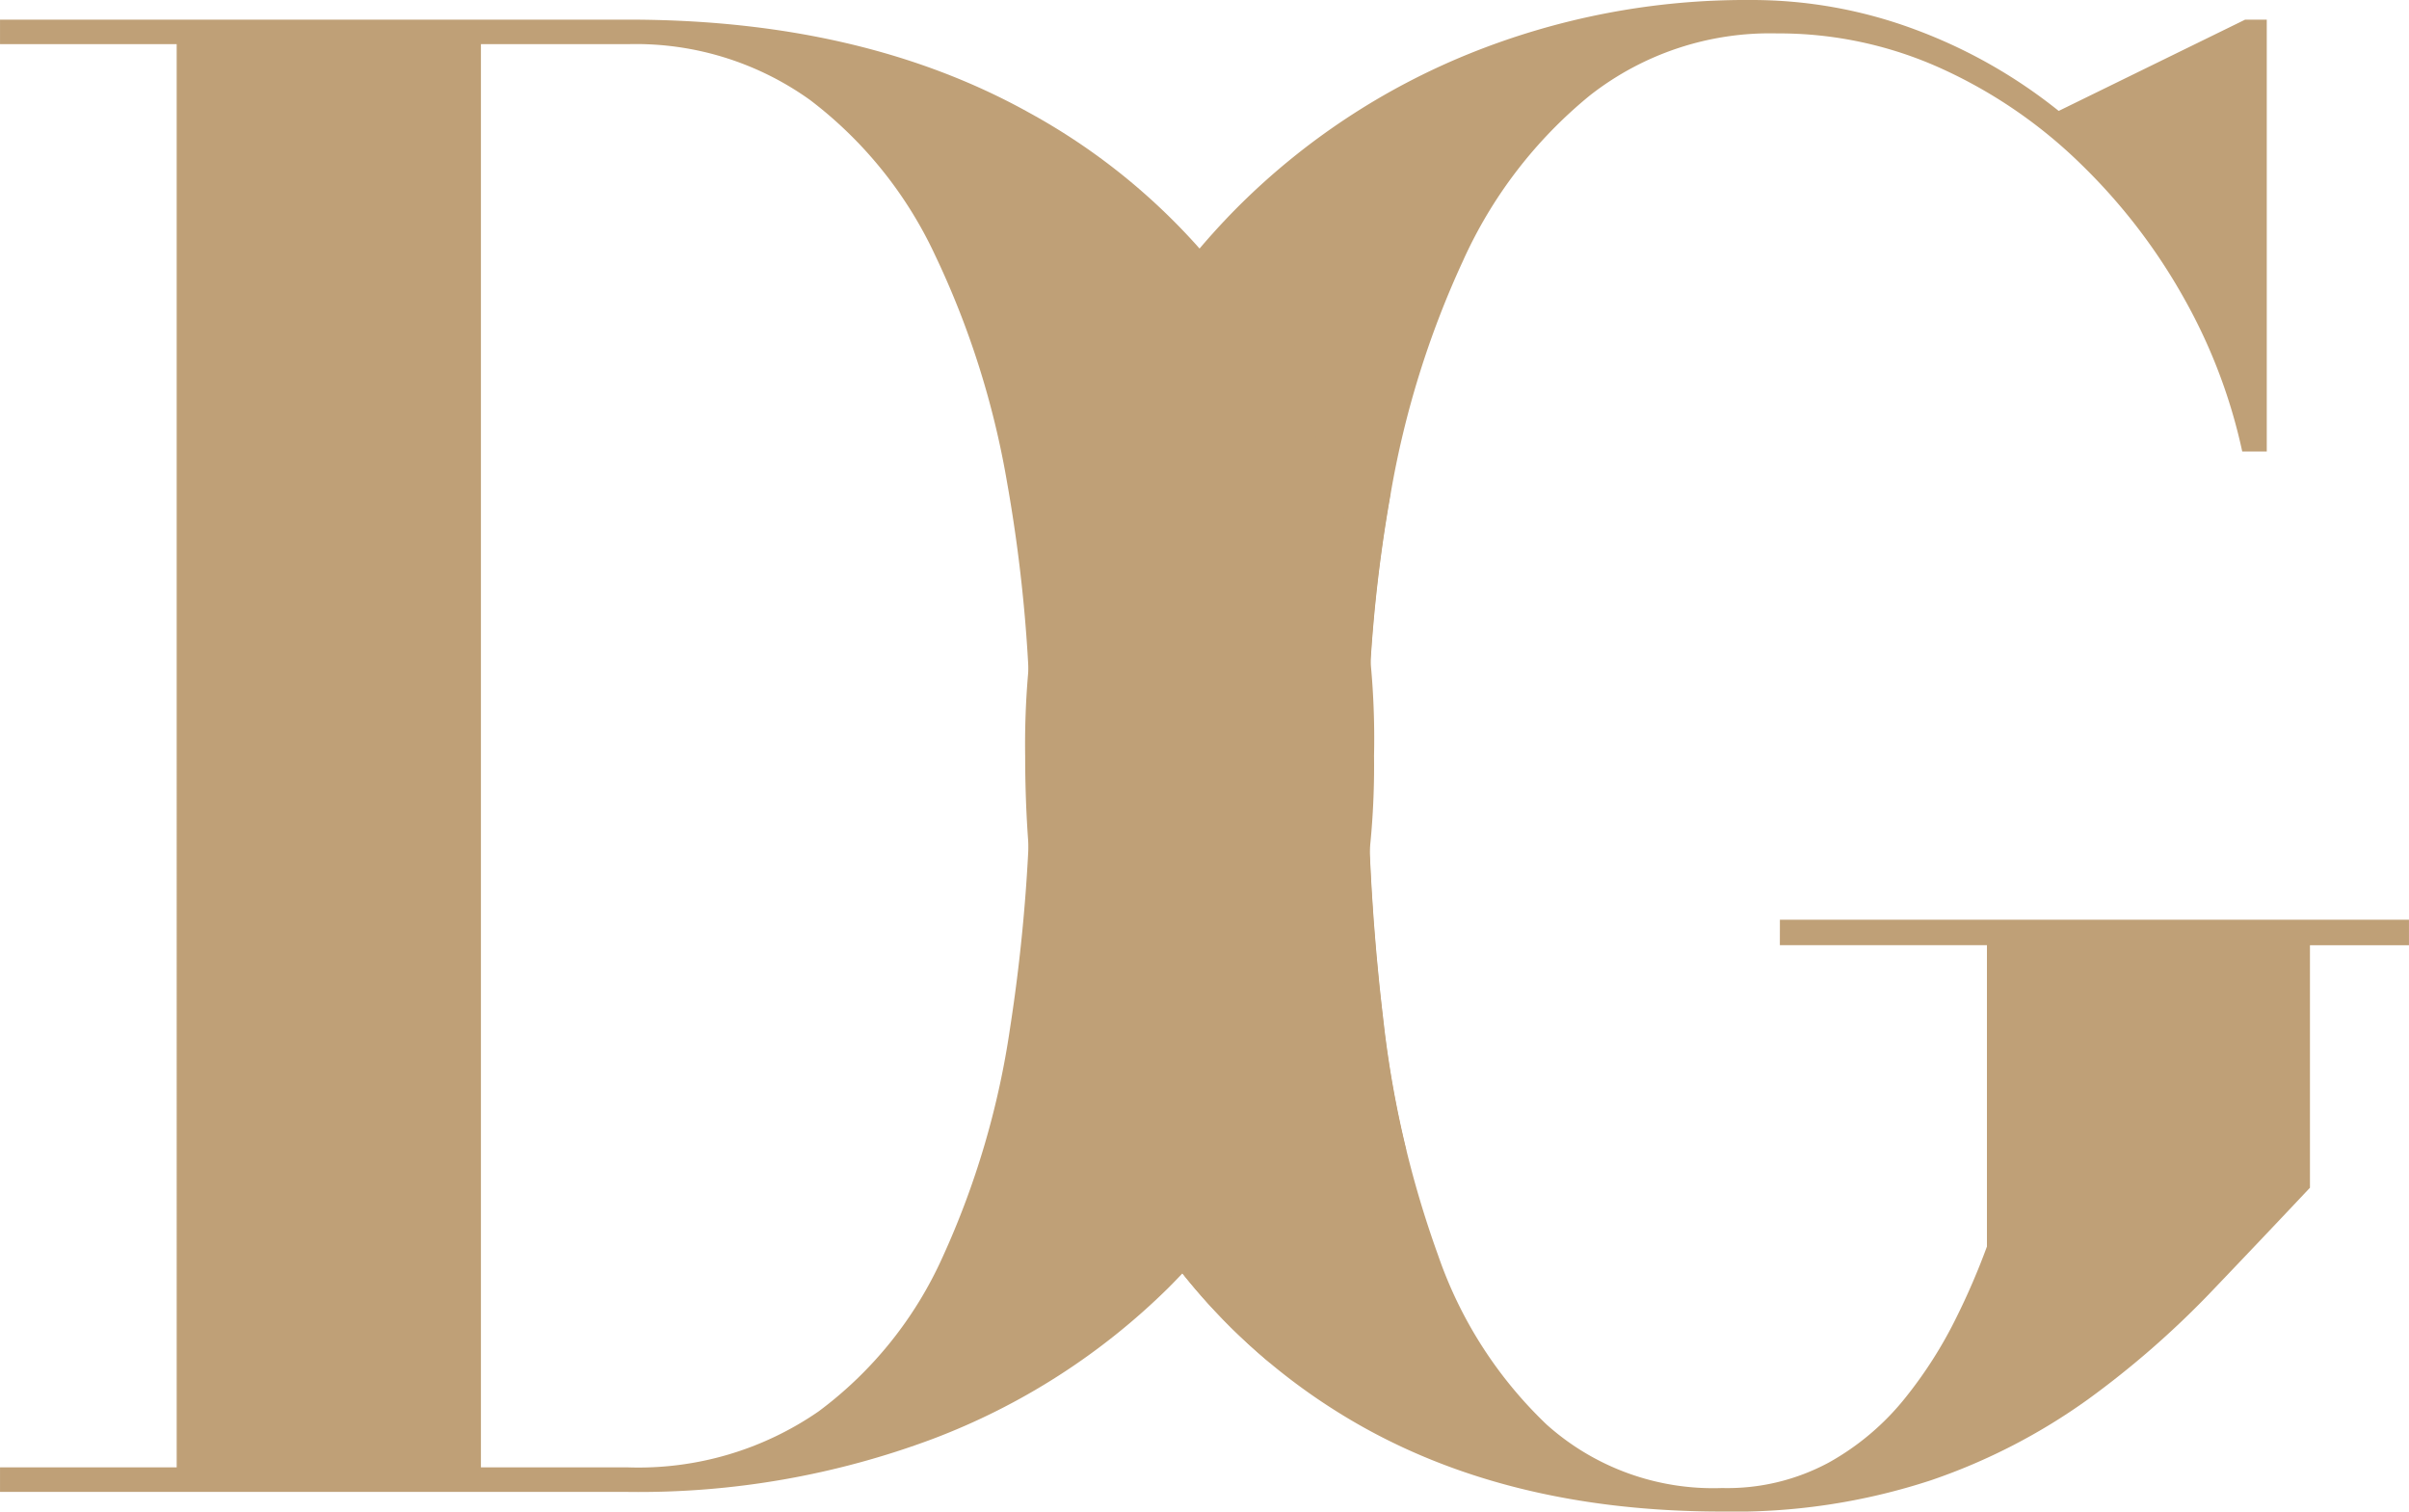 <svg xmlns="http://www.w3.org/2000/svg" xmlns:xlink="http://www.w3.org/1999/xlink" width="136.226" height="85.47" viewBox="0 0 136.226 85.47">
  <defs>
    <clipPath id="clip-path">
      <path id="Pfad_7" data-name="Pfad 7" d="M-37.074-32.356H-1.5v1.443H-7.1V-17.2q-2.664,2.831-5.689,5.994a51.66,51.66,0,0,1-6.854,5.966,34.055,34.055,0,0,1-8.88,4.579A35.639,35.639,0,0,1-40.349,1.11q-12.376,0-21.2-5.3a34.736,34.736,0,0,1-13.514-14.9q-4.69-9.6-4.69-22.533a46.277,46.277,0,0,1,3.191-17.566A40.038,40.038,0,0,1-67.71-72.677a39.458,39.458,0,0,1,13.1-8.658A41.724,41.724,0,0,1-38.739-84.36a26.407,26.407,0,0,1,9.3,1.665,29.156,29.156,0,0,1,8.131,4.607l10.545-5.162h1.221v24.42h-1.387a30.908,30.908,0,0,0-3.274-8.63,33,33,0,0,0-5.828-7.6,27.582,27.582,0,0,0-7.881-5.411,22.222,22.222,0,0,0-9.324-2,16.5,16.5,0,0,0-10.573,3.5A25.685,25.685,0,0,0-55-69.6,52.421,52.421,0,0,0-59.08-56.471a83.61,83.61,0,0,0-1.3,14.846A124.885,124.885,0,0,0-59.5-26.7a58.145,58.145,0,0,0,3.108,13.348A24,24,0,0,0-50.255-3.8a14.112,14.112,0,0,0,9.907,3.58A12.1,12.1,0,0,0-34.3-1.665,14.66,14.66,0,0,0-30-5.3a24.491,24.491,0,0,0,2.886-4.523,39.917,39.917,0,0,0,1.748-4.052V-30.914h-11.71Z" transform="translate(2783 515)" fill="#bfa077"/>
    </clipPath>
    <filter id="Pfad_9" x="-25" y="-23.89" width="137.7" height="143.25" filterUnits="userSpaceOnUse">
      <feOffset dx="5" dy="5" input="SourceAlpha"/>
      <feGaussianBlur stdDeviation="10" result="blur"/>
      <feFlood flood-color="#8c714d"/>
      <feComposite operator="in" in2="blur"/>
      <feComposite in="SourceGraphic"/>
    </filter>
  </defs>
  <g id="Dieter_Favicon" data-name="Dieter Favicon" transform="translate(-2645.275 -430.64)">
    <path id="Pfad_10" data-name="Pfad 10" d="M-37.074-32.356H-1.5v1.443H-7.1V-17.2q-2.664,2.831-5.689,5.994a51.66,51.66,0,0,1-6.854,5.966,34.055,34.055,0,0,1-8.88,4.579A35.639,35.639,0,0,1-40.349,1.11q-12.376,0-21.2-5.3a34.736,34.736,0,0,1-13.514-14.9q-4.69-9.6-4.69-22.533a46.277,46.277,0,0,1,3.191-17.566A40.038,40.038,0,0,1-67.71-72.677a39.458,39.458,0,0,1,13.1-8.658A41.724,41.724,0,0,1-38.739-84.36a26.407,26.407,0,0,1,9.3,1.665,29.156,29.156,0,0,1,8.131,4.607l10.545-5.162h1.221v24.42h-1.387a30.908,30.908,0,0,0-3.274-8.63,33,33,0,0,0-5.828-7.6,27.582,27.582,0,0,0-7.881-5.411,22.222,22.222,0,0,0-9.324-2,16.5,16.5,0,0,0-10.573,3.5A25.685,25.685,0,0,0-55-69.6,52.421,52.421,0,0,0-59.08-56.471a83.61,83.61,0,0,0-1.3,14.846A124.885,124.885,0,0,0-59.5-26.7a58.145,58.145,0,0,0,3.108,13.348A24,24,0,0,0-50.255-3.8a14.112,14.112,0,0,0,9.907,3.58A12.1,12.1,0,0,0-34.3-1.665,14.66,14.66,0,0,0-30-5.3a24.491,24.491,0,0,0,2.886-4.523,39.917,39.917,0,0,0,1.748-4.052V-30.914h-11.71Z" transform="translate(2783 515)" fill="#bfa077"/>
    <g id="Gruppe_maskieren_2" data-name="Gruppe maskieren 2" clip-path="url(#clip-path)">
      <g transform="matrix(1, 0, 0, 1, 2645.28, 430.64)" filter="url(#Pfad_9)">
        <path id="Pfad_9-2" data-name="Pfad 9" d="M37.8-83.25Q51-83.25,60.44-78.005A35.916,35.916,0,0,1,74.925-63.381a45.191,45.191,0,0,1,5.05,21.756,45.49,45.49,0,0,1-3.025,16.9,38.224,38.224,0,0,1-8.6,13.181A38.156,38.156,0,0,1,55.028-3,47.388,47.388,0,0,1,37.8,0H2.276V-1.388h9.99V-81.863H2.276V-83.25ZM29.471-1.388H37.8A17.914,17.914,0,0,0,48.563-4.551a22.2,22.2,0,0,0,7.021-8.741,47.627,47.627,0,0,0,3.8-12.876,98.012,98.012,0,0,0,1.166-15.457A85.894,85.894,0,0,0,59.219-57.11a48.958,48.958,0,0,0-4.079-12.848A23.439,23.439,0,0,0,48.091-78.7a16.9,16.9,0,0,0-10.3-3.163H29.471Z" transform="translate(-2.28 84.36)" fill="#bfa077"/>
      </g>
    </g>
    <path id="Pfad_8" data-name="Pfad 8" d="M37.8-83.25Q51-83.25,60.44-78.005A35.916,35.916,0,0,1,74.925-63.381a45.191,45.191,0,0,1,5.05,21.756,45.49,45.49,0,0,1-3.025,16.9,38.224,38.224,0,0,1-8.6,13.181A38.156,38.156,0,0,1,55.028-3,47.388,47.388,0,0,1,37.8,0H2.276V-1.388h9.99V-81.863H2.276V-83.25ZM29.471-1.388H37.8A17.914,17.914,0,0,0,48.563-4.551a22.2,22.2,0,0,0,7.021-8.741,47.627,47.627,0,0,0,3.8-12.876,98.012,98.012,0,0,0,1.166-15.457A85.894,85.894,0,0,0,59.219-57.11a48.958,48.958,0,0,0-4.079-12.848A23.439,23.439,0,0,0,48.091-78.7a16.9,16.9,0,0,0-10.3-3.163H29.471Z" transform="translate(2643 515)" fill="#bfa077"/>
  </g>
</svg>
